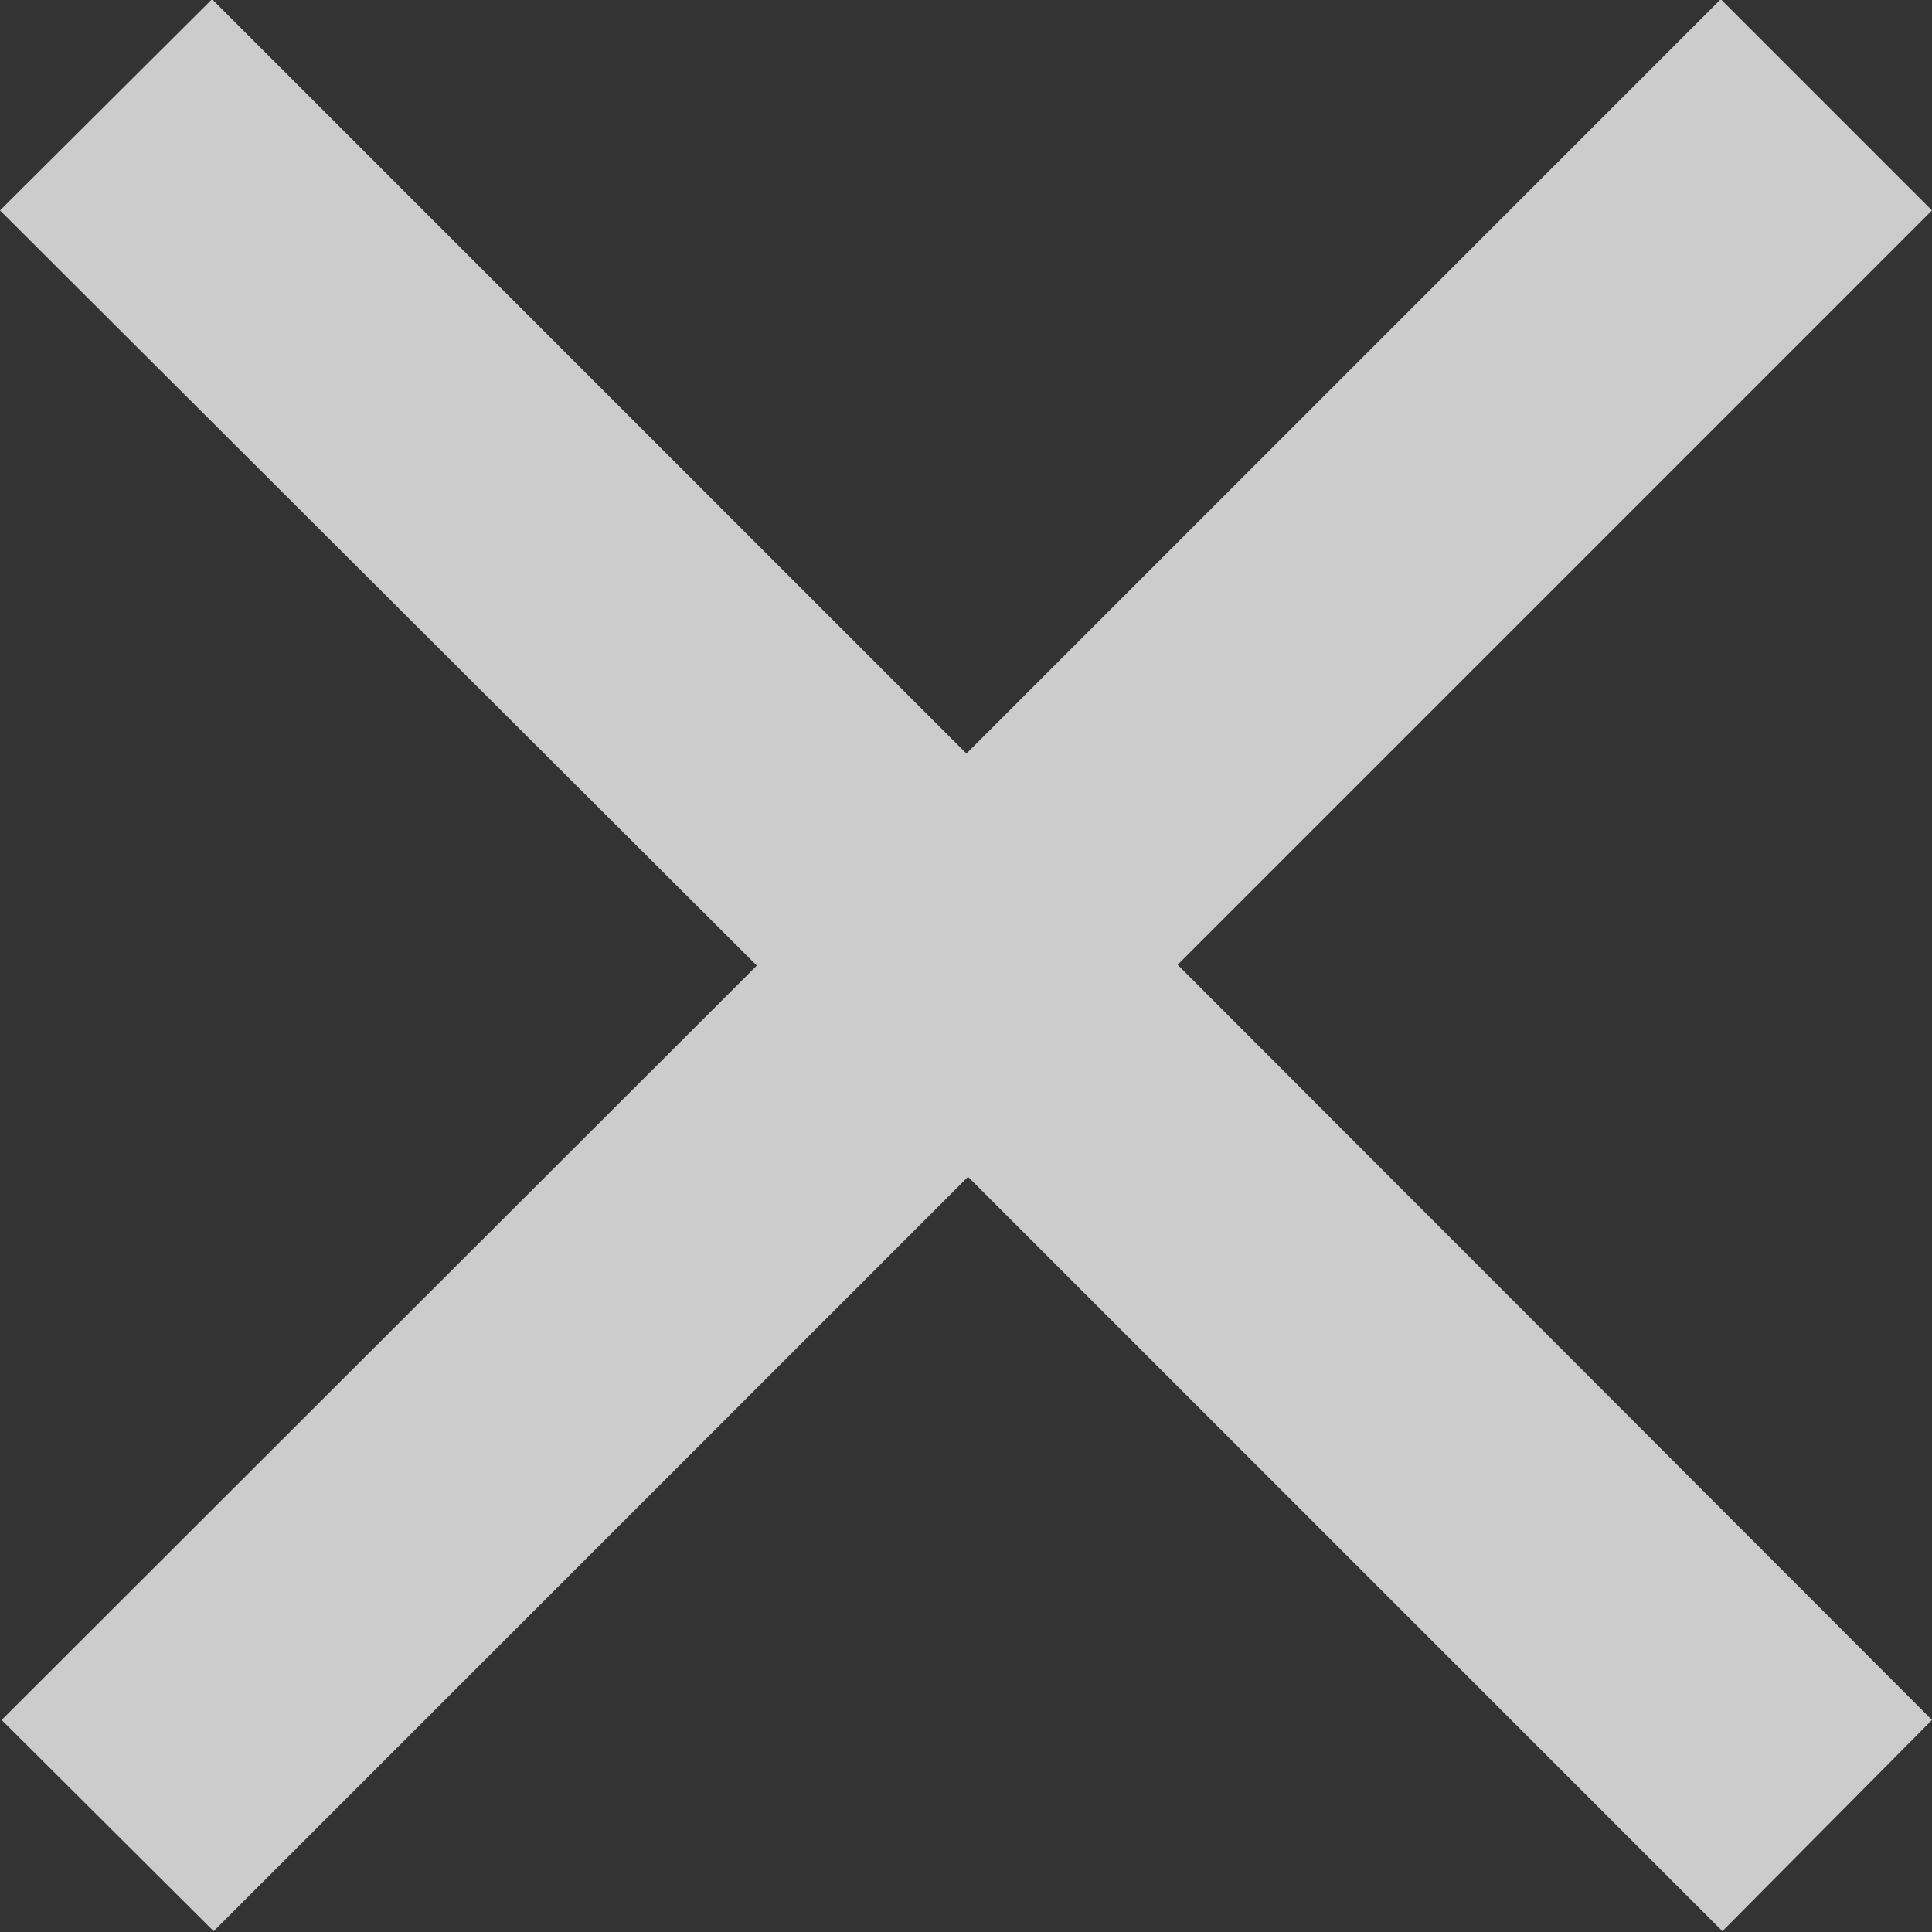 <svg id="レイヤー_1" data-name="レイヤー 1" xmlns="http://www.w3.org/2000/svg" viewBox="0 0 23.69 23.69"><rect x="0" y="0" width="23.69" height="23.69" fill="#333333" stroke="none"/><defs><style>.cls-1{opacity:0.75;}.cls-2{fill:#fff;}</style></defs><title>close_news</title><g class="cls-1"><path class="cls-2" d="M694.57,393.51,692,396.1l-9.25-9.25-9.25,9.25-2.6-2.59,9.26-9.25L670.88,375l2.6-2.59,9.25,9.25,9.25-9.25,2.59,2.59-9.25,9.25Z" transform="translate(-670.88 -372.42)"/></g></svg>